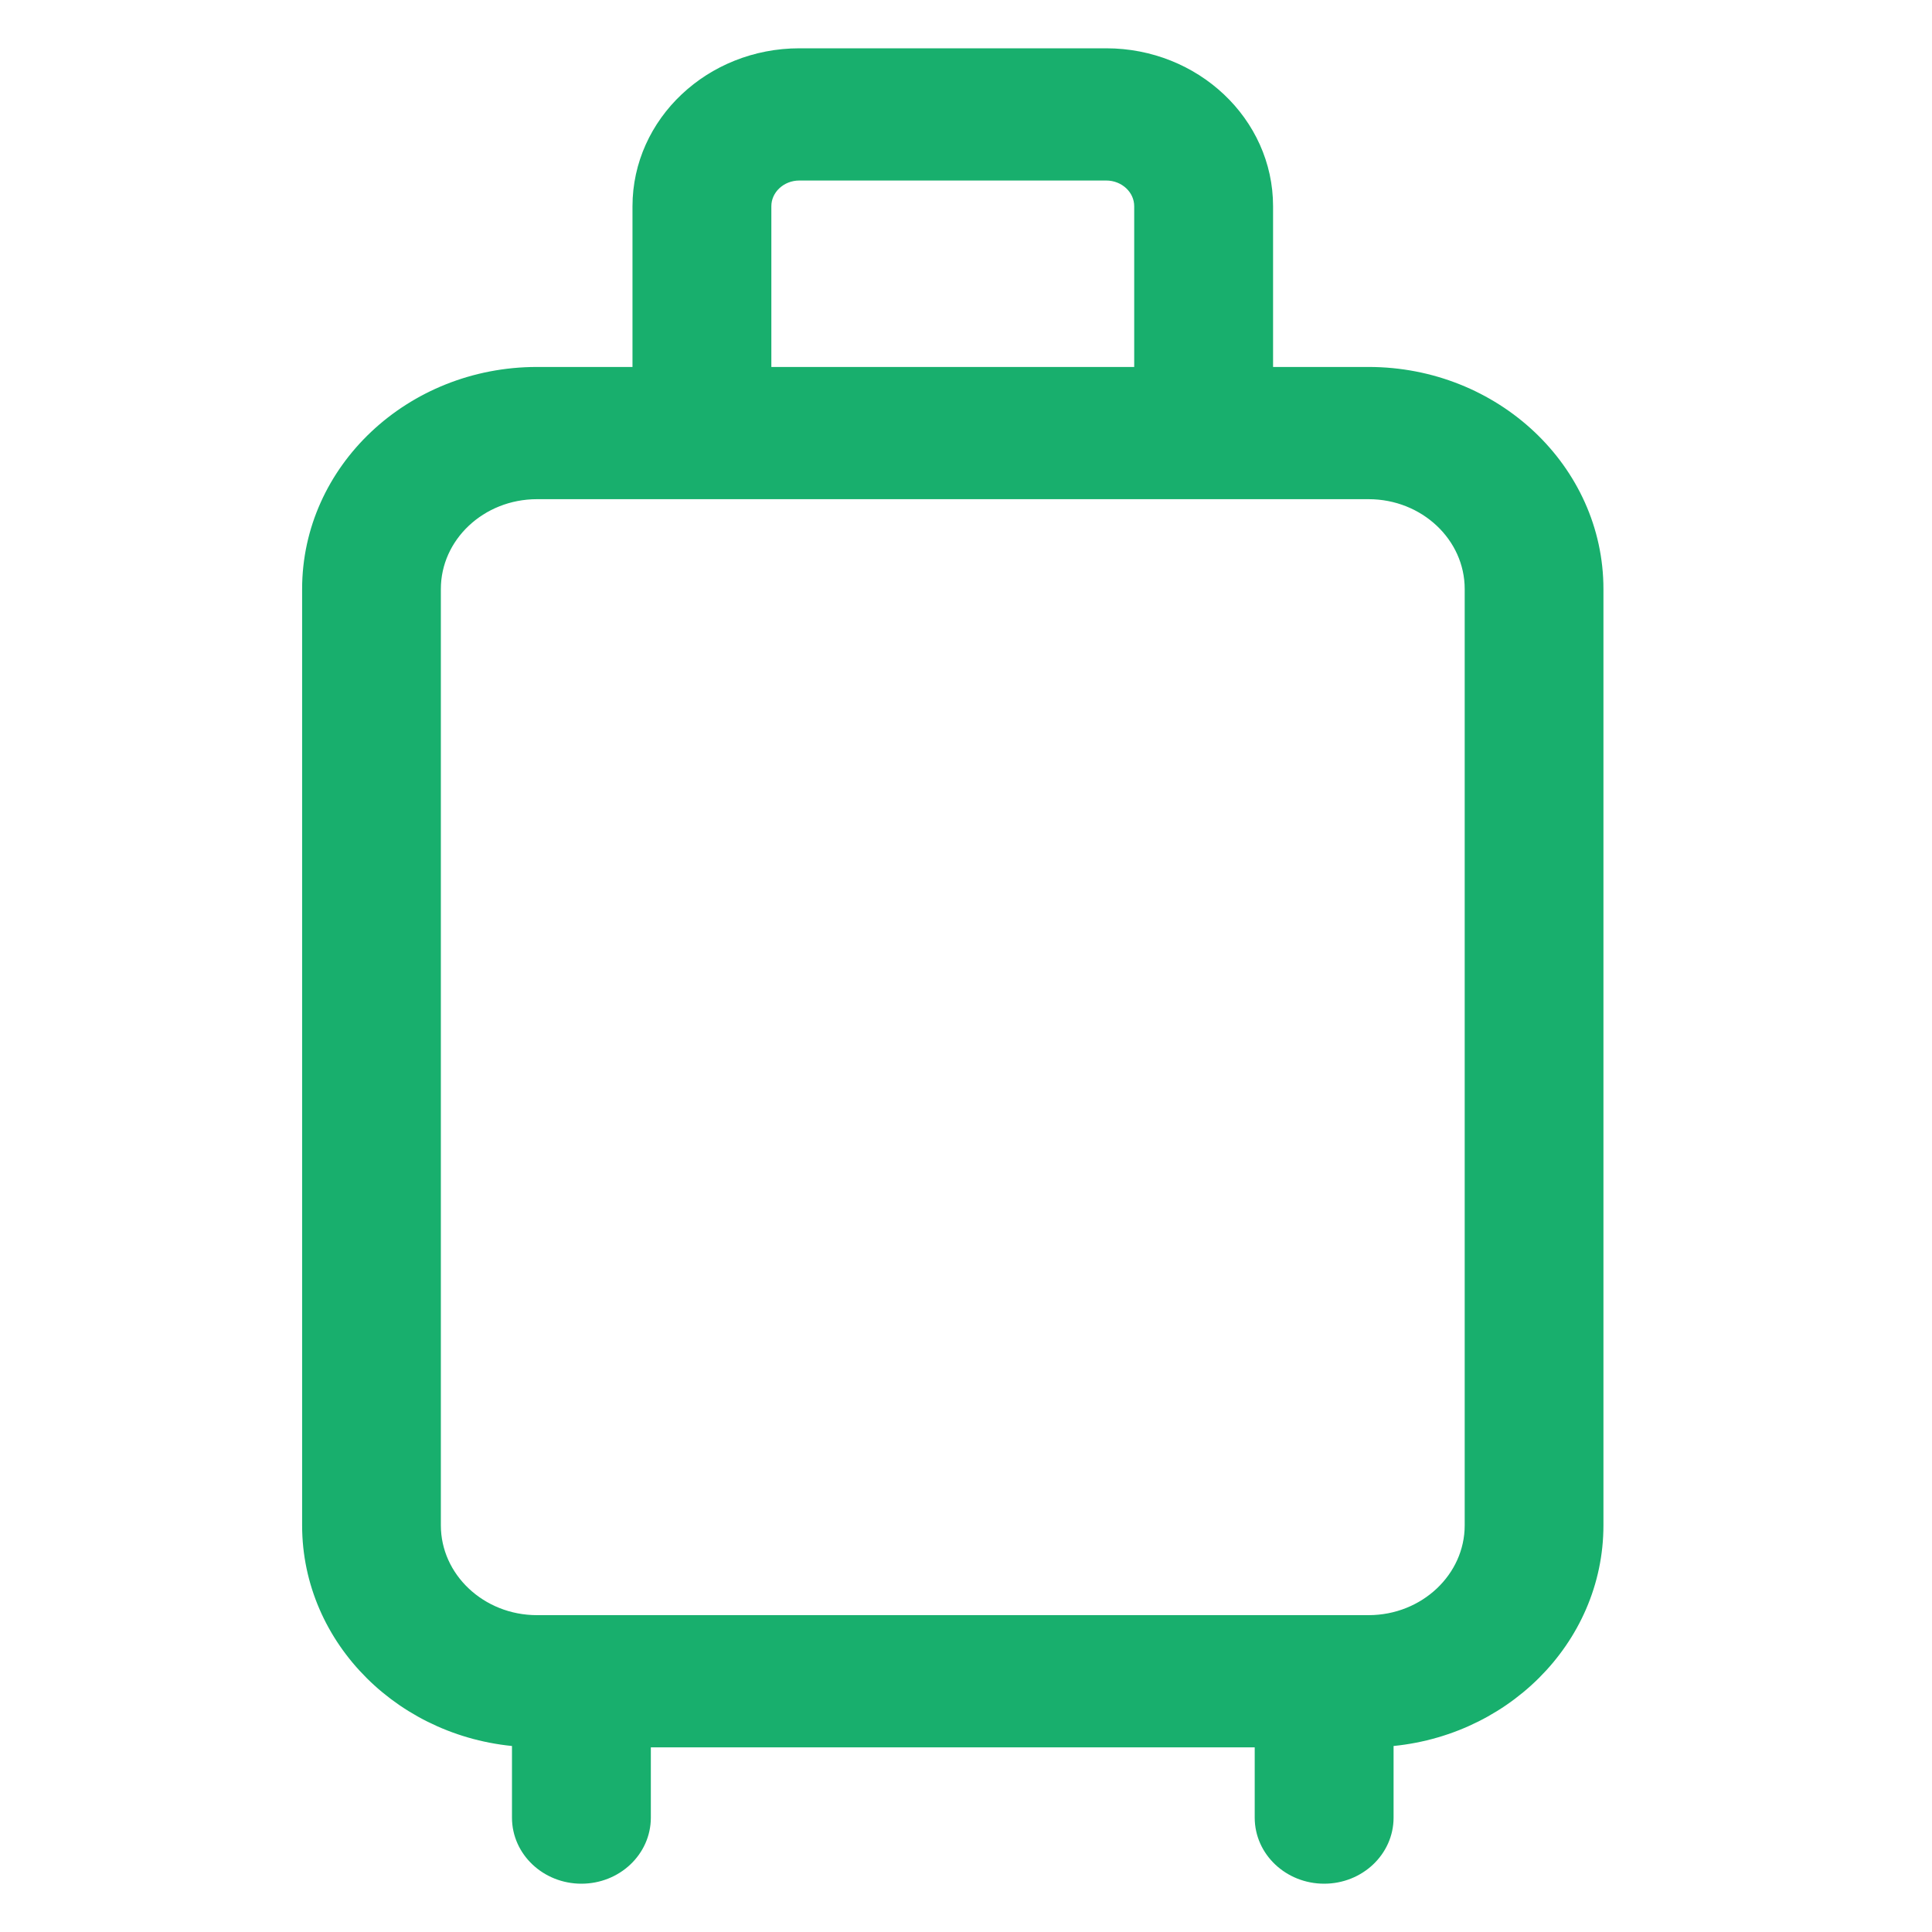<svg width="16" height="16" viewBox="0 0 16 16" fill="none" xmlns="http://www.w3.org/2000/svg">
<path d="M11.334 3.139H10.443V1.708C10.443 1.042 9.868 0.5 9.161 0.5H6.62C5.913 0.5 5.338 1.042 5.338 1.708V3.139H4.447C3.429 3.139 2.602 3.919 2.602 4.878V12.632C2.602 13.557 3.372 14.315 4.34 14.367V15.053C4.34 15.3 4.553 15.5 4.815 15.5C5.077 15.5 5.29 15.3 5.29 15.053V14.371H10.491V15.053C10.491 15.3 10.704 15.5 10.966 15.5C11.228 15.5 11.441 15.3 11.441 15.053V14.367C12.409 14.315 13.179 13.557 13.179 12.632V4.878C13.179 3.919 12.352 3.139 11.334 3.139ZM6.288 1.708C6.288 1.535 6.437 1.395 6.62 1.395H9.161C9.344 1.395 9.493 1.535 9.493 1.708V3.139H6.288V1.708ZM12.23 12.632C12.23 13.097 11.828 13.476 11.334 13.476H4.447C3.953 13.476 3.551 13.097 3.551 12.632V4.878C3.551 4.412 3.953 4.034 4.447 4.034H11.334C11.828 4.034 12.23 4.412 12.23 4.878V12.632Z" fill="#18AF6D" stroke="#18AF6D" stroke-width="0.2"/>
</svg>
